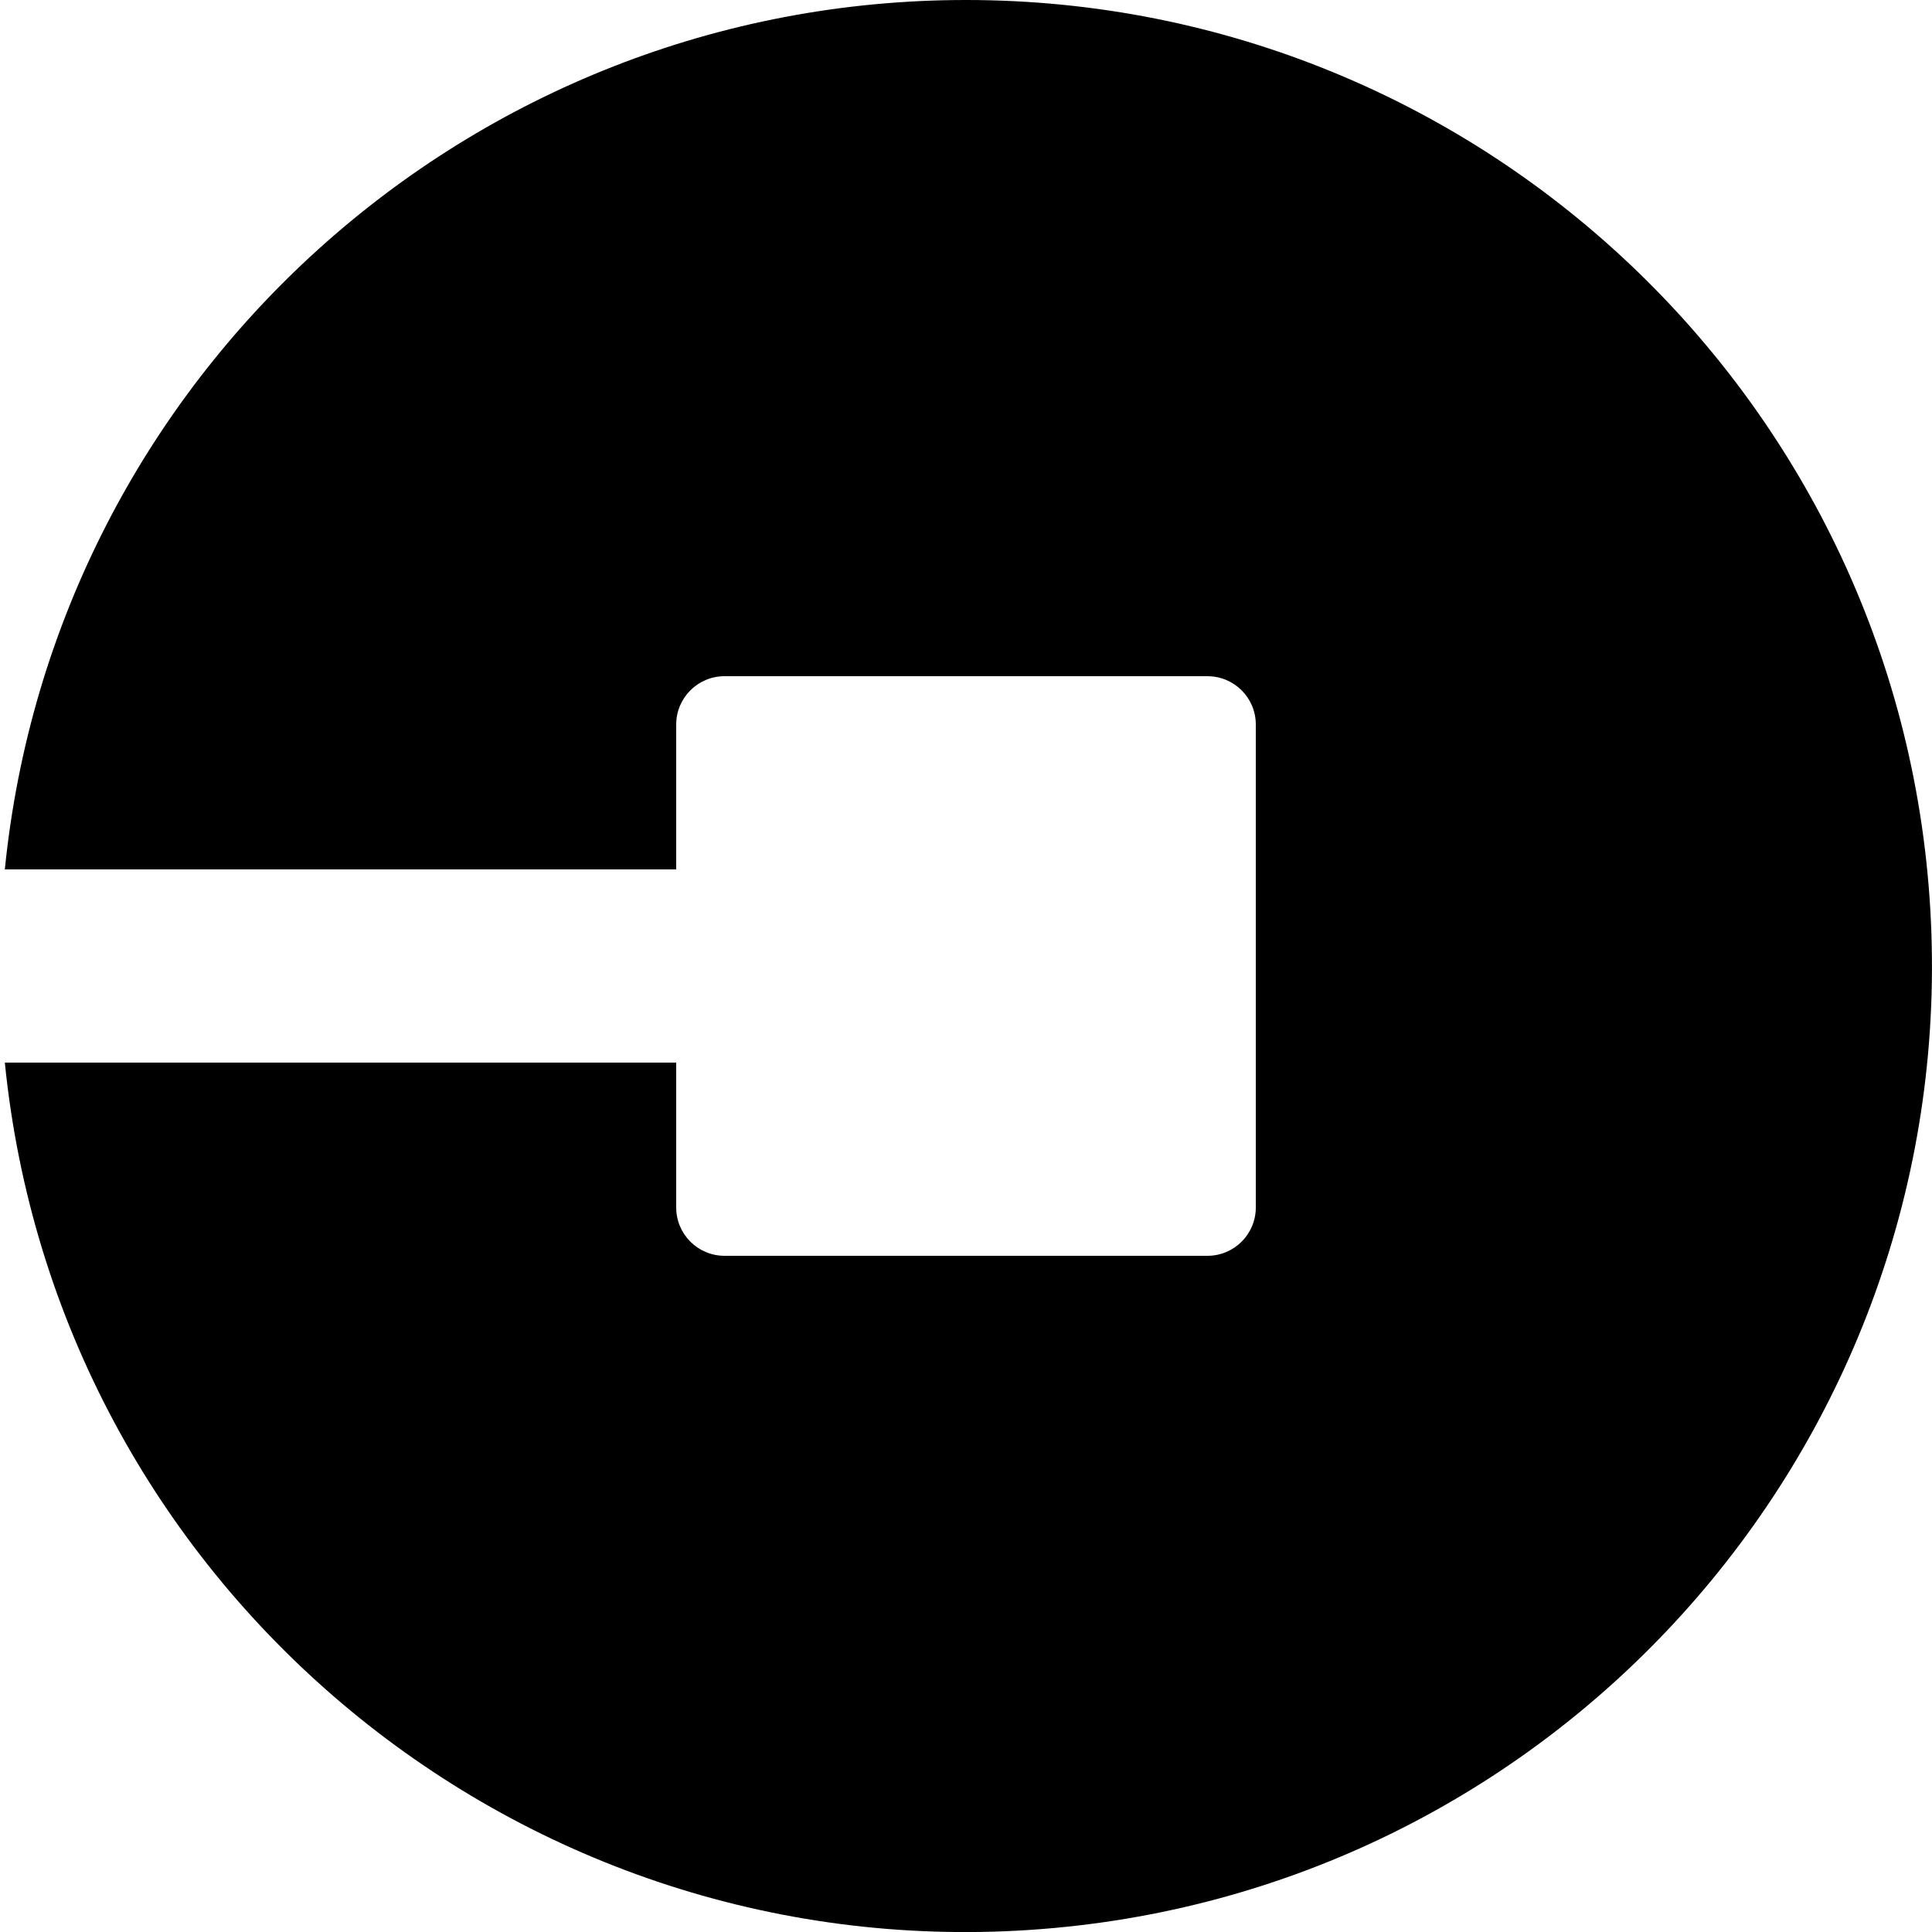 <svg width="20" height="20" viewBox="0 0 20 20" fill="none" xmlns="http://www.w3.org/2000/svg">
<path fill-rule="evenodd" clip-rule="evenodd" d="M10 8.02559e-10C4.864 -6.45192e-05 0.564 3.89 0.05 9H7V7.5C7 7.224 7.224 7 7.5 7H12.5C12.776 7 13 7.224 13 7.5V12.5C13 12.776 12.776 13 12.5 13H7.5C7.224 13 7 12.776 7 12.5V11H0.05C0.589 16.366 5.286 20.338 10.667 19.978C16.048 19.618 20.174 15.056 19.994 9.666C19.814 4.276 15.393 6.77508e-05 10 8.02559e-10Z" fill="black"/>
</svg>
